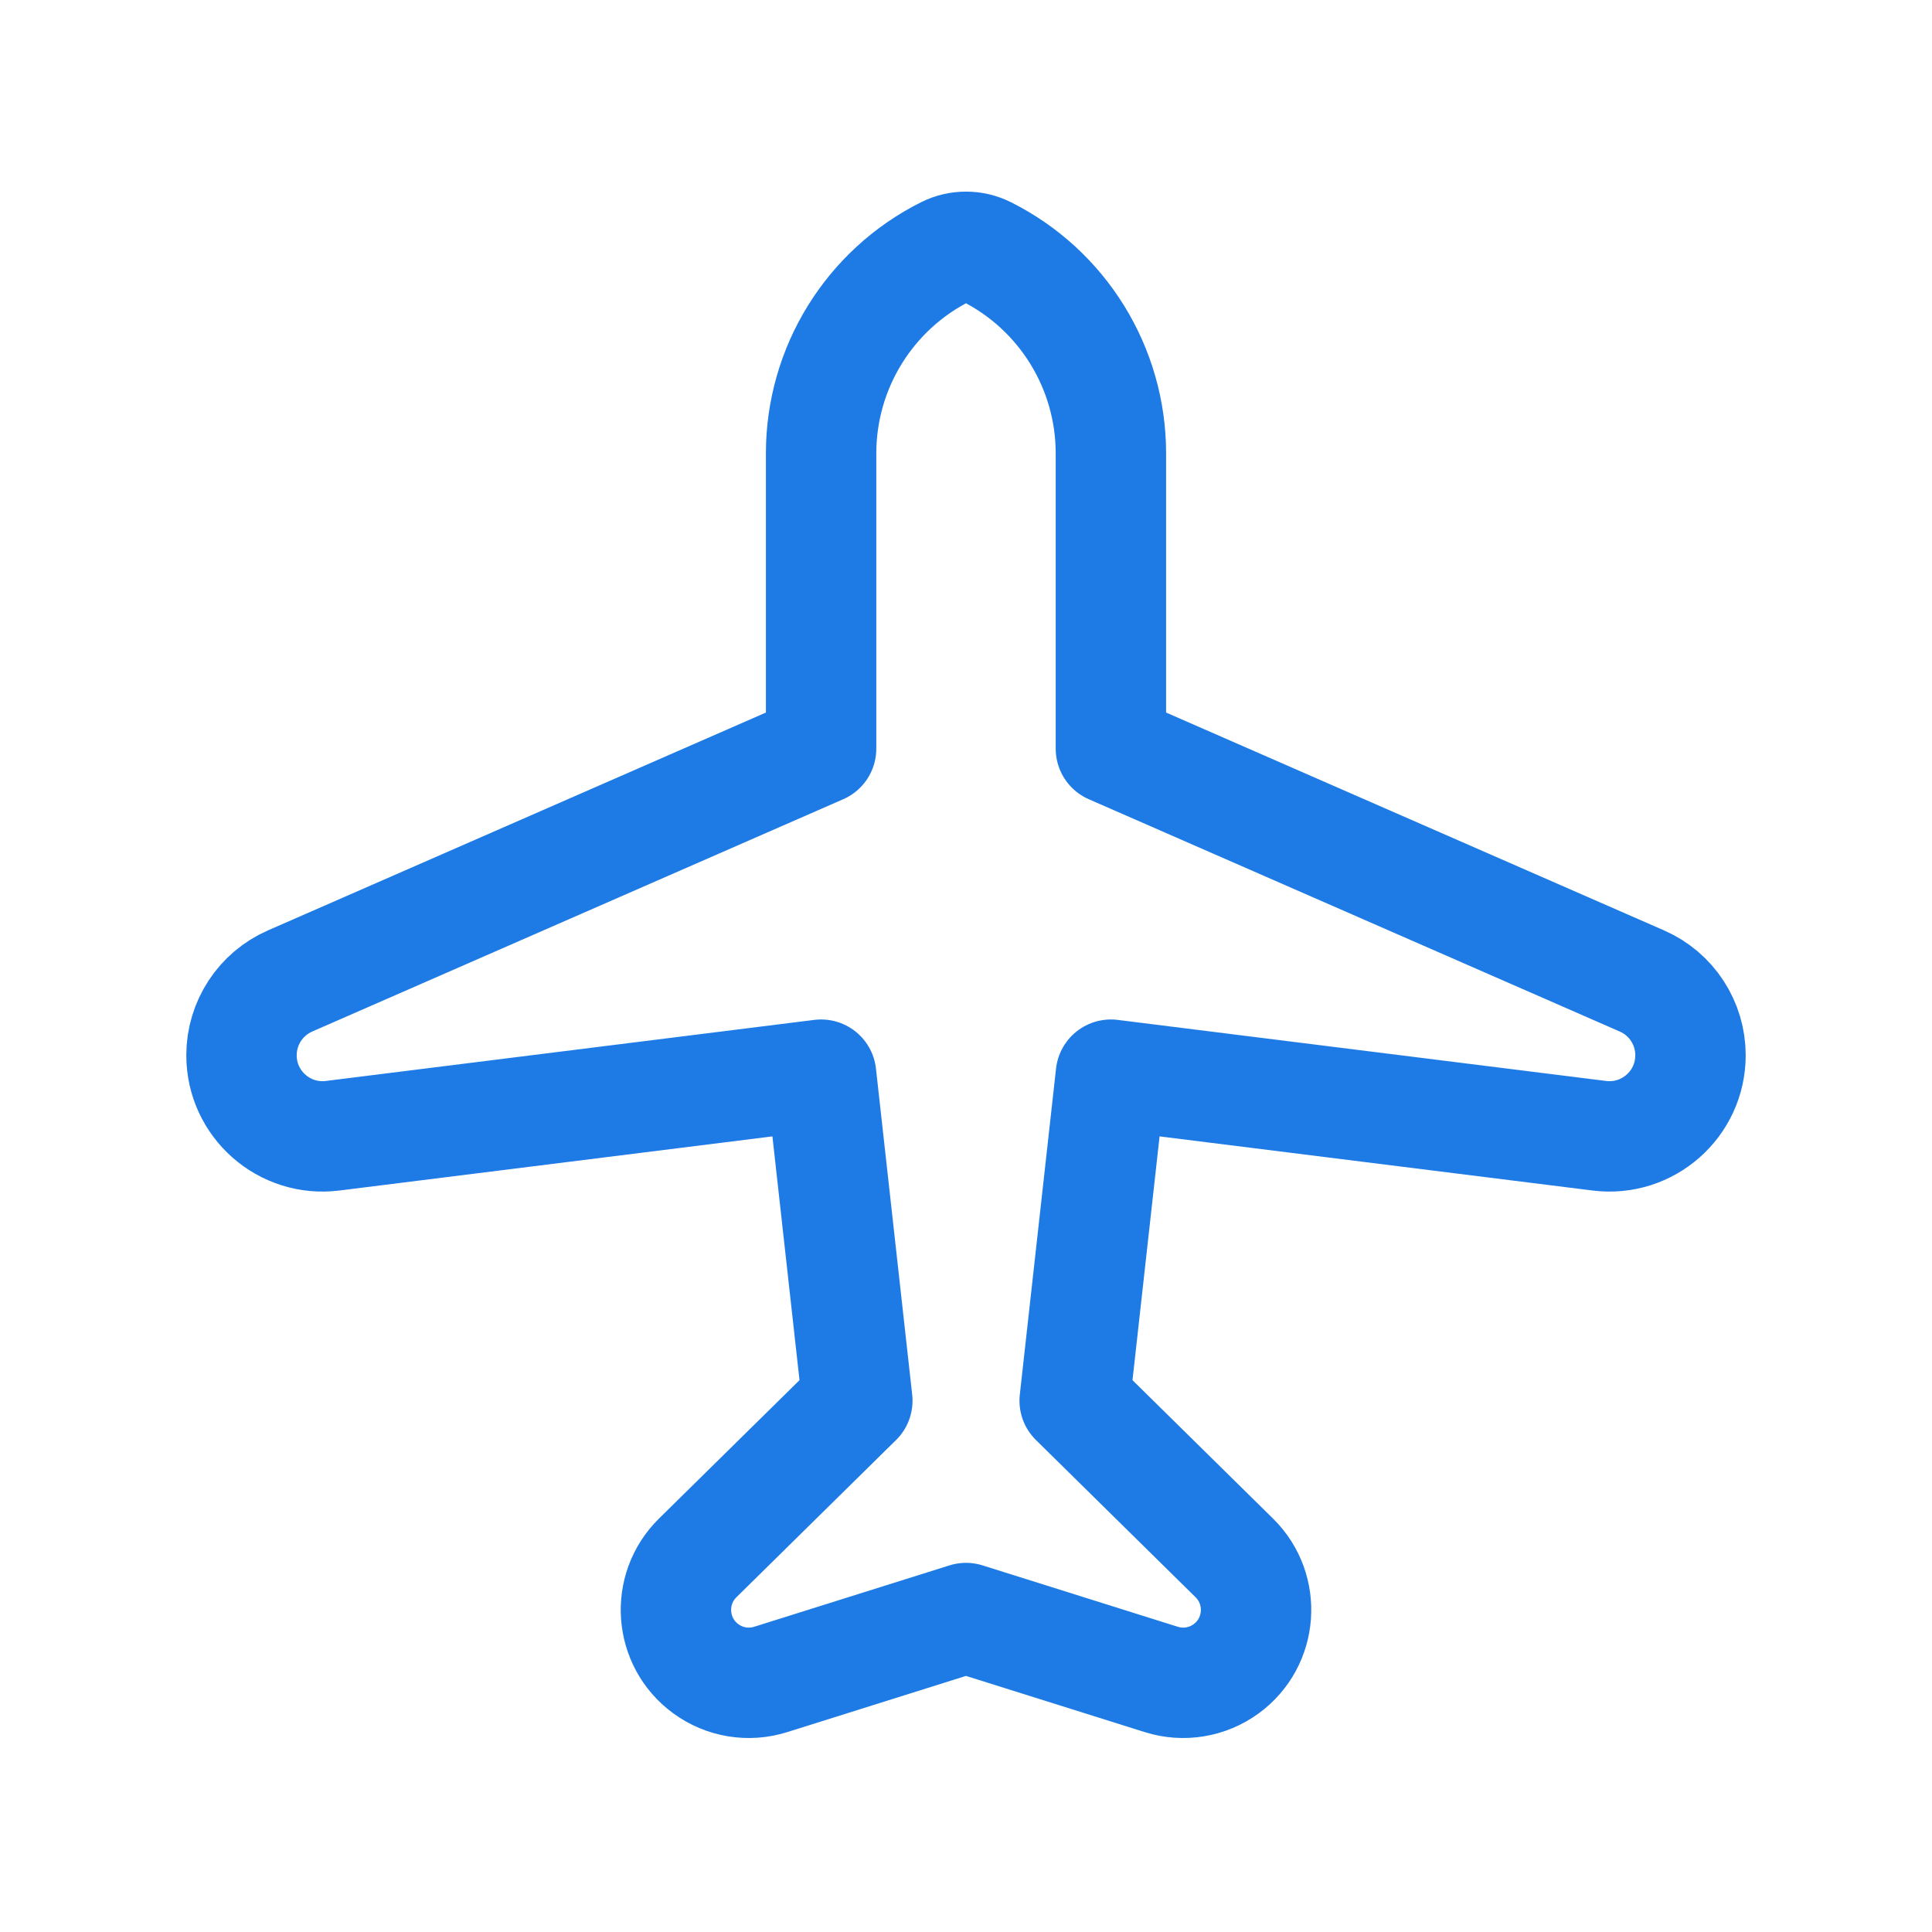 <svg width="28" height="28" viewBox="0 0 28 28" fill="none" xmlns="http://www.w3.org/2000/svg">
<path d="M11.9 6.571C11.9 5.332 12.6 4.2 13.707 3.646V3.646C13.892 3.554 14.108 3.554 14.293 3.646V3.646C15.4 4.2 16.1 5.332 16.1 6.571V10.85L23.796 14.217C24.224 14.404 24.5 14.827 24.5 15.294V15.294C24.5 16.001 23.88 16.548 23.179 16.46L16.1 15.575L15.575 20.3L17.889 22.579C18.352 23.036 18.297 23.799 17.772 24.184V24.184C17.501 24.383 17.151 24.441 16.831 24.34L14 23.45L11.169 24.34C10.848 24.441 10.499 24.383 10.228 24.184V24.184C9.703 23.799 9.648 23.036 10.111 22.579L12.425 20.3L11.9 15.575L4.821 16.46C4.12 16.548 3.5 16.001 3.5 15.294V15.294C3.5 14.827 3.776 14.404 4.204 14.217L11.9 10.85V6.571Z" stroke="#1E7BE5" stroke-width="1.6" stroke-linejoin="round"/>
</svg>
